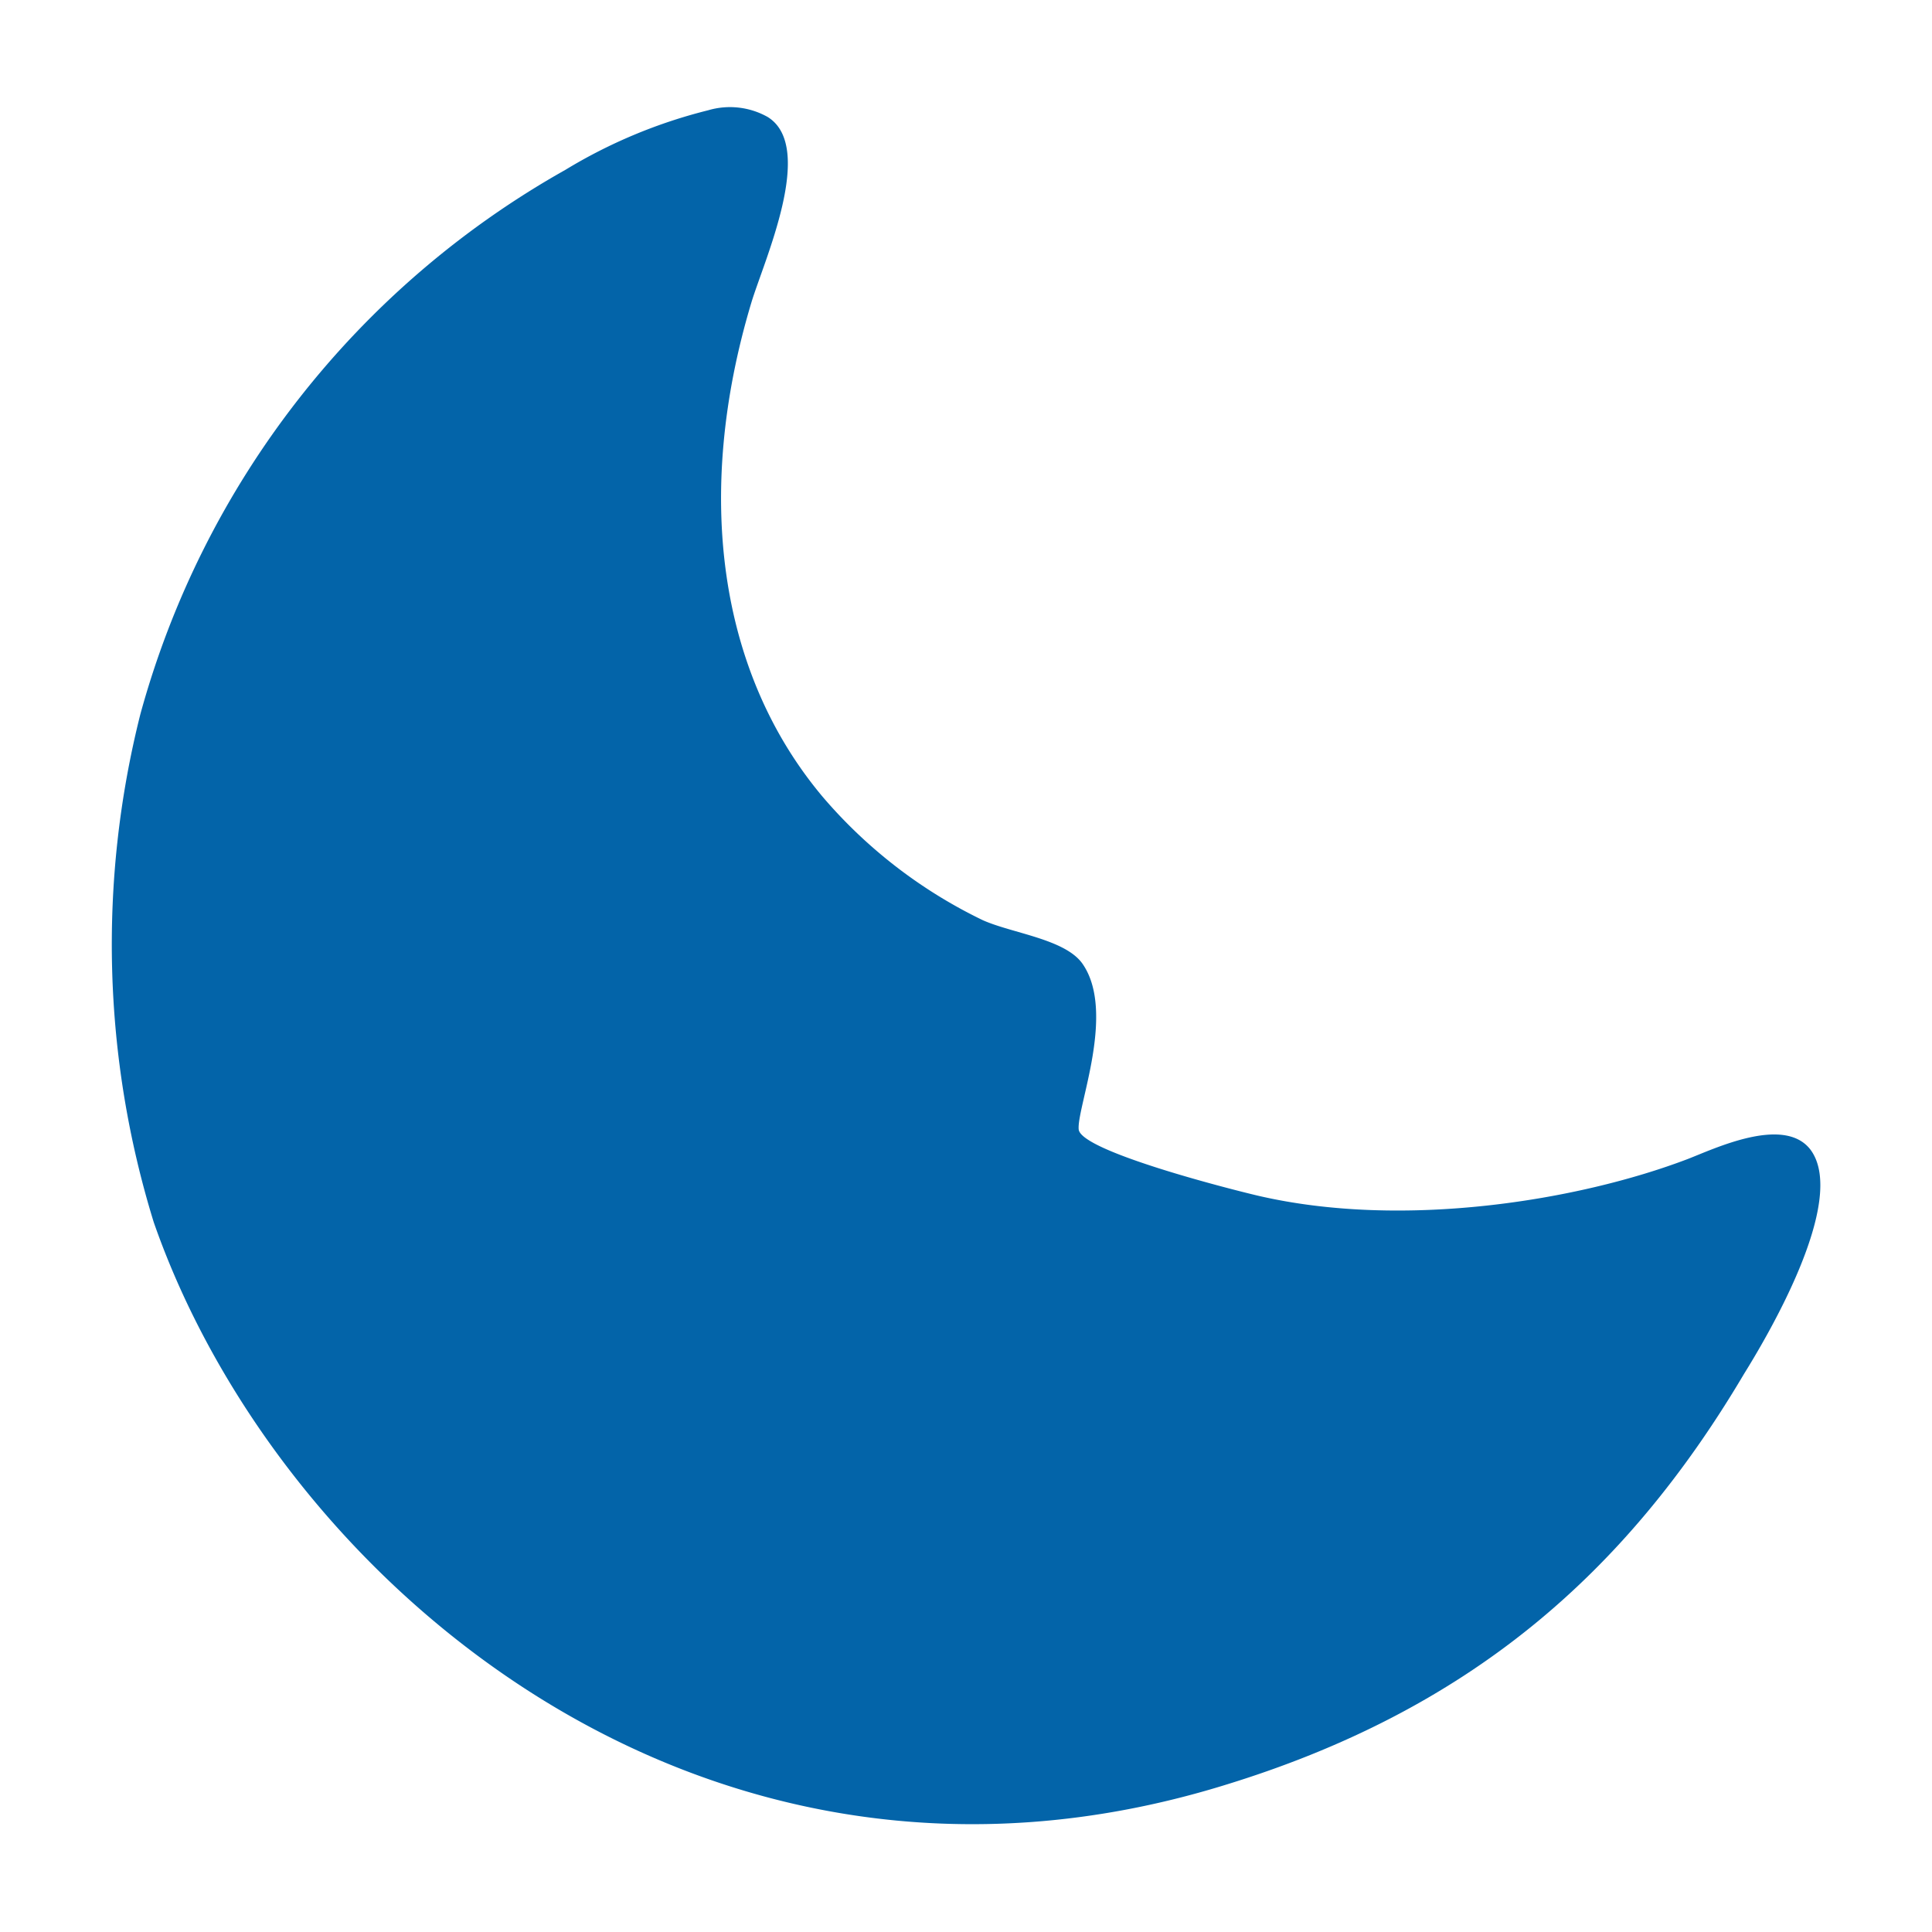 <svg id="Livello_1" data-name="Livello 1" xmlns="http://www.w3.org/2000/svg" viewBox="0 0 72 72"><defs><style>.cls-1{fill:#0364a9;}</style></defs><title>Zeus_Favicon</title><path class="cls-1" d="M67.46,42.83c-1-1.27-3.61,0-4.58.37-4.05,1.54-10.58,2.62-16,1.36-1.19-.28-6.6-1.67-6.68-2.47s1.41-4.39.13-6.19c-.66-.91-2.62-1.12-3.71-1.61a18.28,18.28,0,0,1-5.94-4.57C26.77,25.09,25.86,18.41,28,11.28c.47-1.56,2.41-5.8.61-6.92a2.87,2.87,0,0,0-2.22-.25,19.13,19.13,0,0,0-5.32,2.22A33.38,33.38,0,0,0,5.23,26.62a35.09,35.09,0,0,0,.5,18.93c4.64,13.32,20.41,26.94,39.83,21,9.14-2.78,15-7.86,19.43-15.34C65.74,50,68.92,44.74,67.46,42.83Z"/></svg>